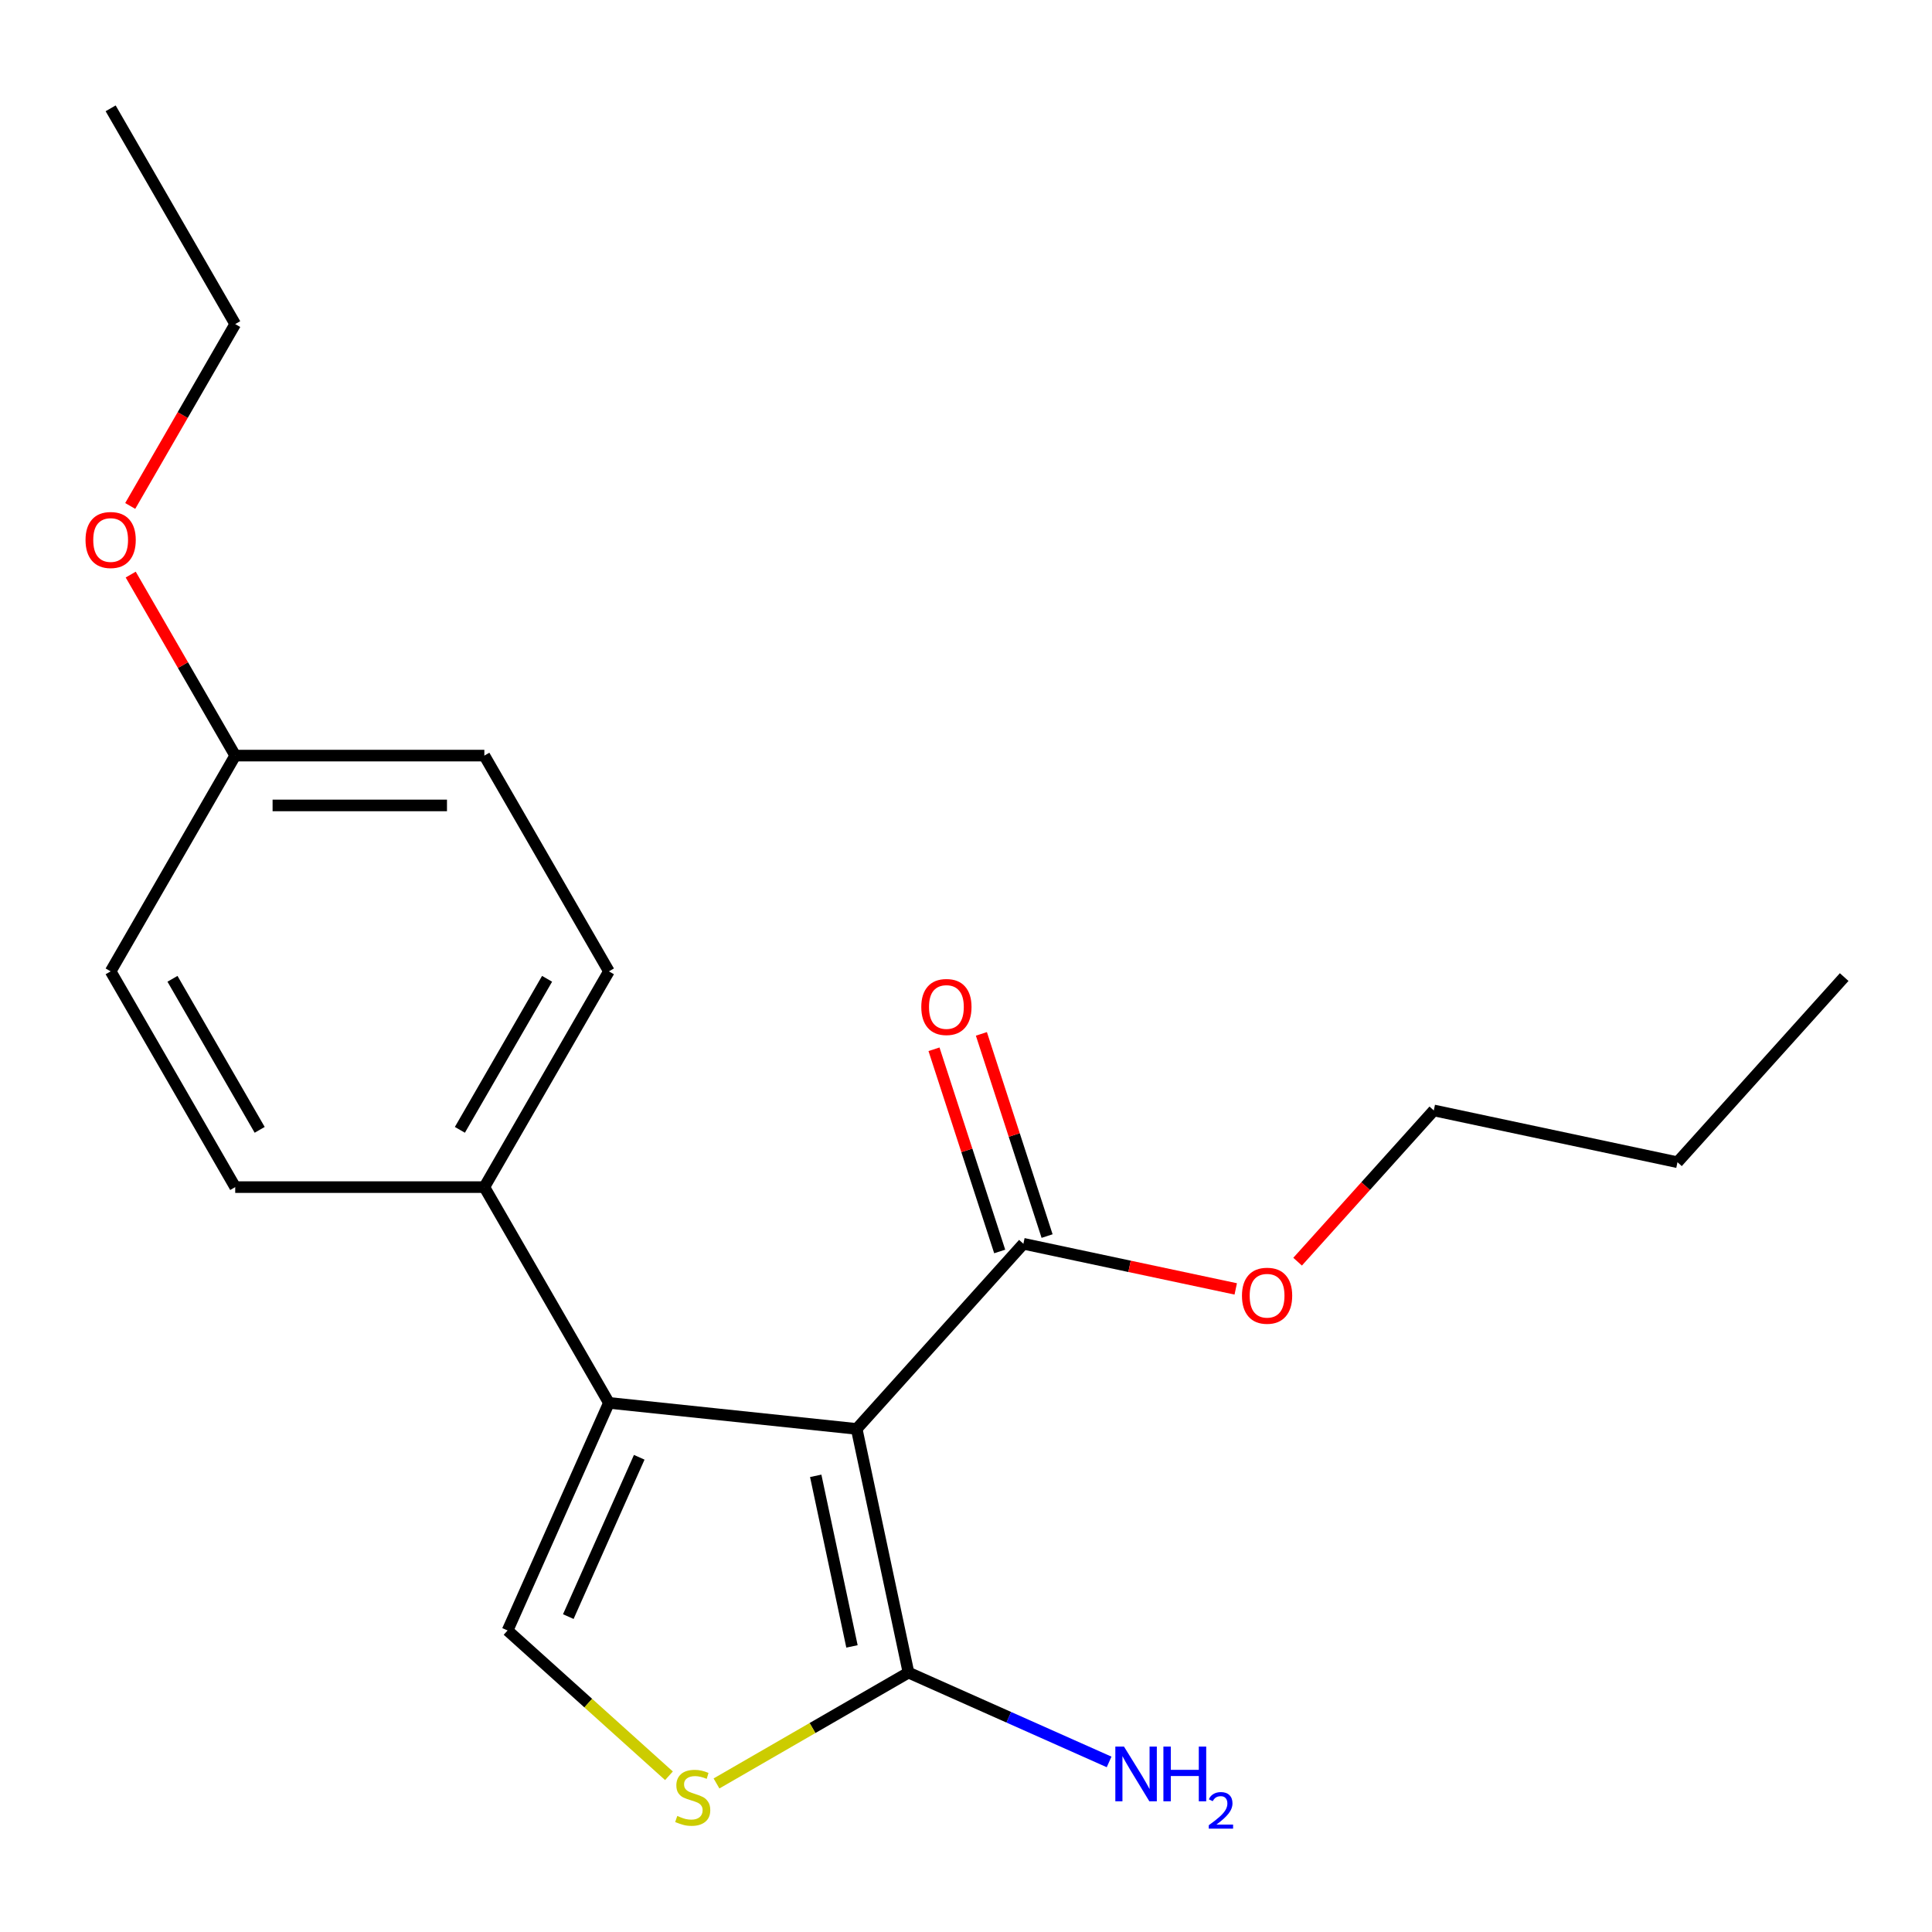 <?xml version='1.0' encoding='iso-8859-1'?>
<svg version='1.1' baseProfile='full'
              xmlns='http://www.w3.org/2000/svg'
                      xmlns:rdkit='http://www.rdkit.org/xml'
                      xmlns:xlink='http://www.w3.org/1999/xlink'
                  xml:space='preserve'
width='1000px' height='1000px' viewBox='0 0 1000 1000'>
<!-- END OF HEADER -->
<rect style='opacity:1.0;fill:#FFFFFF;stroke:none' width='1000' height='1000' x='0' y='0'> </rect>
<path class='bond-0' d='M 443.42,739.604 L 315.175,726.125' style='fill:none;fill-rule:evenodd;stroke:#000000;stroke-width:6px;stroke-linecap:butt;stroke-linejoin:miter;stroke-opacity:1' />
<path class='bond-1' d='M 443.42,739.604 L 470.231,865.738' style='fill:none;fill-rule:evenodd;stroke:#000000;stroke-width:6px;stroke-linecap:butt;stroke-linejoin:miter;stroke-opacity:1' />
<path class='bond-1' d='M 422.215,763.886 L 440.982,852.18' style='fill:none;fill-rule:evenodd;stroke:#000000;stroke-width:6px;stroke-linecap:butt;stroke-linejoin:miter;stroke-opacity:1' />
<path class='bond-4' d='M 443.42,739.604 L 529.706,643.774' style='fill:none;fill-rule:evenodd;stroke:#000000;stroke-width:6px;stroke-linecap:butt;stroke-linejoin:miter;stroke-opacity:1' />
<path class='bond-2' d='M 315.175,726.125 L 262.725,843.929' style='fill:none;fill-rule:evenodd;stroke:#000000;stroke-width:6px;stroke-linecap:butt;stroke-linejoin:miter;stroke-opacity:1' />
<path class='bond-2' d='M 330.868,754.286 L 294.153,836.748' style='fill:none;fill-rule:evenodd;stroke:#000000;stroke-width:6px;stroke-linecap:butt;stroke-linejoin:miter;stroke-opacity:1' />
<path class='bond-5' d='M 315.175,726.125 L 250.699,614.449' style='fill:none;fill-rule:evenodd;stroke:#000000;stroke-width:6px;stroke-linecap:butt;stroke-linejoin:miter;stroke-opacity:1' />
<path class='bond-3' d='M 470.231,865.738 L 420.545,894.424' style='fill:none;fill-rule:evenodd;stroke:#000000;stroke-width:6px;stroke-linecap:butt;stroke-linejoin:miter;stroke-opacity:1' />
<path class='bond-3' d='M 420.545,894.424 L 370.859,923.111' style='fill:none;fill-rule:evenodd;stroke:#CCCC00;stroke-width:6px;stroke-linecap:butt;stroke-linejoin:miter;stroke-opacity:1' />
<path class='bond-7' d='M 470.231,865.738 L 522.151,888.855' style='fill:none;fill-rule:evenodd;stroke:#000000;stroke-width:6px;stroke-linecap:butt;stroke-linejoin:miter;stroke-opacity:1' />
<path class='bond-7' d='M 522.151,888.855 L 574.071,911.971' style='fill:none;fill-rule:evenodd;stroke:#0000FF;stroke-width:6px;stroke-linecap:butt;stroke-linejoin:miter;stroke-opacity:1' />
<path class='bond-20' d='M 262.725,843.929 L 304.488,881.532' style='fill:none;fill-rule:evenodd;stroke:#000000;stroke-width:6px;stroke-linecap:butt;stroke-linejoin:miter;stroke-opacity:1' />
<path class='bond-20' d='M 304.488,881.532 L 346.251,919.136' style='fill:none;fill-rule:evenodd;stroke:#CCCC00;stroke-width:6px;stroke-linecap:butt;stroke-linejoin:miter;stroke-opacity:1' />
<path class='bond-6' d='M 541.97,639.789 L 524.967,587.461' style='fill:none;fill-rule:evenodd;stroke:#000000;stroke-width:6px;stroke-linecap:butt;stroke-linejoin:miter;stroke-opacity:1' />
<path class='bond-6' d='M 524.967,587.461 L 507.965,535.133' style='fill:none;fill-rule:evenodd;stroke:#FF0000;stroke-width:6px;stroke-linecap:butt;stroke-linejoin:miter;stroke-opacity:1' />
<path class='bond-6' d='M 517.442,647.759 L 500.439,595.431' style='fill:none;fill-rule:evenodd;stroke:#000000;stroke-width:6px;stroke-linecap:butt;stroke-linejoin:miter;stroke-opacity:1' />
<path class='bond-6' d='M 500.439,595.431 L 483.437,543.102' style='fill:none;fill-rule:evenodd;stroke:#FF0000;stroke-width:6px;stroke-linecap:butt;stroke-linejoin:miter;stroke-opacity:1' />
<path class='bond-10' d='M 529.706,643.774 L 584.661,655.455' style='fill:none;fill-rule:evenodd;stroke:#000000;stroke-width:6px;stroke-linecap:butt;stroke-linejoin:miter;stroke-opacity:1' />
<path class='bond-10' d='M 584.661,655.455 L 639.616,667.136' style='fill:none;fill-rule:evenodd;stroke:#FF0000;stroke-width:6px;stroke-linecap:butt;stroke-linejoin:miter;stroke-opacity:1' />
<path class='bond-8' d='M 250.699,614.449 L 315.175,502.774' style='fill:none;fill-rule:evenodd;stroke:#000000;stroke-width:6px;stroke-linecap:butt;stroke-linejoin:miter;stroke-opacity:1' />
<path class='bond-8' d='M 238.035,584.803 L 283.168,506.63' style='fill:none;fill-rule:evenodd;stroke:#000000;stroke-width:6px;stroke-linecap:butt;stroke-linejoin:miter;stroke-opacity:1' />
<path class='bond-9' d='M 250.699,614.449 L 121.747,614.449' style='fill:none;fill-rule:evenodd;stroke:#000000;stroke-width:6px;stroke-linecap:butt;stroke-linejoin:miter;stroke-opacity:1' />
<path class='bond-12' d='M 315.175,502.774 L 250.699,391.098' style='fill:none;fill-rule:evenodd;stroke:#000000;stroke-width:6px;stroke-linecap:butt;stroke-linejoin:miter;stroke-opacity:1' />
<path class='bond-13' d='M 121.747,614.449 L 57.271,502.774' style='fill:none;fill-rule:evenodd;stroke:#000000;stroke-width:6px;stroke-linecap:butt;stroke-linejoin:miter;stroke-opacity:1' />
<path class='bond-13' d='M 134.41,584.803 L 89.277,506.63' style='fill:none;fill-rule:evenodd;stroke:#000000;stroke-width:6px;stroke-linecap:butt;stroke-linejoin:miter;stroke-opacity:1' />
<path class='bond-15' d='M 671.636,653.041 L 706.881,613.898' style='fill:none;fill-rule:evenodd;stroke:#FF0000;stroke-width:6px;stroke-linecap:butt;stroke-linejoin:miter;stroke-opacity:1' />
<path class='bond-15' d='M 706.881,613.898 L 742.126,574.755' style='fill:none;fill-rule:evenodd;stroke:#000000;stroke-width:6px;stroke-linecap:butt;stroke-linejoin:miter;stroke-opacity:1' />
<path class='bond-11' d='M 121.747,391.098 L 57.271,502.774' style='fill:none;fill-rule:evenodd;stroke:#000000;stroke-width:6px;stroke-linecap:butt;stroke-linejoin:miter;stroke-opacity:1' />
<path class='bond-14' d='M 121.747,391.098 L 94.7,344.252' style='fill:none;fill-rule:evenodd;stroke:#000000;stroke-width:6px;stroke-linecap:butt;stroke-linejoin:miter;stroke-opacity:1' />
<path class='bond-14' d='M 94.7,344.252 L 67.654,297.406' style='fill:none;fill-rule:evenodd;stroke:#FF0000;stroke-width:6px;stroke-linecap:butt;stroke-linejoin:miter;stroke-opacity:1' />
<path class='bond-21' d='M 121.747,391.098 L 250.699,391.098' style='fill:none;fill-rule:evenodd;stroke:#000000;stroke-width:6px;stroke-linecap:butt;stroke-linejoin:miter;stroke-opacity:1' />
<path class='bond-21' d='M 141.09,416.888 L 231.356,416.888' style='fill:none;fill-rule:evenodd;stroke:#000000;stroke-width:6px;stroke-linecap:butt;stroke-linejoin:miter;stroke-opacity:1' />
<path class='bond-16' d='M 67.4,261.879 L 94.573,214.813' style='fill:none;fill-rule:evenodd;stroke:#FF0000;stroke-width:6px;stroke-linecap:butt;stroke-linejoin:miter;stroke-opacity:1' />
<path class='bond-16' d='M 94.573,214.813 L 121.747,167.747' style='fill:none;fill-rule:evenodd;stroke:#000000;stroke-width:6px;stroke-linecap:butt;stroke-linejoin:miter;stroke-opacity:1' />
<path class='bond-17' d='M 742.126,574.755 L 868.26,601.566' style='fill:none;fill-rule:evenodd;stroke:#000000;stroke-width:6px;stroke-linecap:butt;stroke-linejoin:miter;stroke-opacity:1' />
<path class='bond-18' d='M 121.747,167.747 L 57.271,56.071' style='fill:none;fill-rule:evenodd;stroke:#000000;stroke-width:6px;stroke-linecap:butt;stroke-linejoin:miter;stroke-opacity:1' />
<path class='bond-19' d='M 868.26,601.566 L 954.545,505.736' style='fill:none;fill-rule:evenodd;stroke:#000000;stroke-width:6px;stroke-linecap:butt;stroke-linejoin:miter;stroke-opacity:1' />
<path  class='atom-4' d='M 350.555 939.934
Q 350.875 940.054, 352.195 940.614
Q 353.515 941.174, 354.955 941.534
Q 356.435 941.854, 357.875 941.854
Q 360.555 941.854, 362.115 940.574
Q 363.675 939.254, 363.675 936.974
Q 363.675 935.414, 362.875 934.454
Q 362.115 933.494, 360.915 932.974
Q 359.715 932.454, 357.715 931.854
Q 355.195 931.094, 353.675 930.374
Q 352.195 929.654, 351.115 928.134
Q 350.075 926.614, 350.075 924.054
Q 350.075 920.494, 352.475 918.294
Q 354.915 916.094, 359.715 916.094
Q 362.995 916.094, 366.715 917.654
L 365.795 920.734
Q 362.395 919.334, 359.835 919.334
Q 357.075 919.334, 355.555 920.494
Q 354.035 921.614, 354.075 923.574
Q 354.075 925.094, 354.835 926.014
Q 355.635 926.934, 356.755 927.454
Q 357.915 927.974, 359.835 928.574
Q 362.395 929.374, 363.915 930.174
Q 365.435 930.974, 366.515 932.614
Q 367.635 934.214, 367.635 936.974
Q 367.635 940.894, 364.995 943.014
Q 362.395 945.094, 358.035 945.094
Q 355.515 945.094, 353.595 944.534
Q 351.715 944.014, 349.475 943.094
L 350.555 939.934
' fill='#CCCC00'/>
<path  class='atom-7' d='M 476.858 521.214
Q 476.858 514.414, 480.218 510.614
Q 483.578 506.814, 489.858 506.814
Q 496.138 506.814, 499.498 510.614
Q 502.858 514.414, 502.858 521.214
Q 502.858 528.094, 499.458 532.014
Q 496.058 535.894, 489.858 535.894
Q 483.618 535.894, 480.218 532.014
Q 476.858 528.134, 476.858 521.214
M 489.858 532.694
Q 494.178 532.694, 496.498 529.814
Q 498.858 526.894, 498.858 521.214
Q 498.858 515.654, 496.498 512.854
Q 494.178 510.014, 489.858 510.014
Q 485.538 510.014, 483.178 512.814
Q 480.858 515.614, 480.858 521.214
Q 480.858 526.934, 483.178 529.814
Q 485.538 532.694, 489.858 532.694
' fill='#FF0000'/>
<path  class='atom-8' d='M 581.774 904.028
L 591.054 919.028
Q 591.974 920.508, 593.454 923.188
Q 594.934 925.868, 595.014 926.028
L 595.014 904.028
L 598.774 904.028
L 598.774 932.348
L 594.894 932.348
L 584.934 915.948
Q 583.774 914.028, 582.534 911.828
Q 581.334 909.628, 580.974 908.948
L 580.974 932.348
L 577.294 932.348
L 577.294 904.028
L 581.774 904.028
' fill='#0000FF'/>
<path  class='atom-8' d='M 602.174 904.028
L 606.014 904.028
L 606.014 916.068
L 620.494 916.068
L 620.494 904.028
L 624.334 904.028
L 624.334 932.348
L 620.494 932.348
L 620.494 919.268
L 606.014 919.268
L 606.014 932.348
L 602.174 932.348
L 602.174 904.028
' fill='#0000FF'/>
<path  class='atom-8' d='M 625.707 931.354
Q 626.394 929.585, 628.03 928.609
Q 629.667 927.605, 631.938 927.605
Q 634.762 927.605, 636.346 929.137
Q 637.93 930.668, 637.93 933.387
Q 637.93 936.159, 635.871 938.746
Q 633.838 941.333, 629.614 944.396
L 638.247 944.396
L 638.247 946.508
L 625.654 946.508
L 625.654 944.739
Q 629.139 942.257, 631.198 940.409
Q 633.284 938.561, 634.287 936.898
Q 635.29 935.235, 635.29 933.519
Q 635.29 931.724, 634.393 930.721
Q 633.495 929.717, 631.938 929.717
Q 630.433 929.717, 629.43 930.325
Q 628.426 930.932, 627.714 932.278
L 625.707 931.354
' fill='#0000FF'/>
<path  class='atom-11' d='M 642.84 670.665
Q 642.84 663.865, 646.2 660.065
Q 649.56 656.265, 655.84 656.265
Q 662.12 656.265, 665.48 660.065
Q 668.84 663.865, 668.84 670.665
Q 668.84 677.545, 665.44 681.465
Q 662.04 685.345, 655.84 685.345
Q 649.6 685.345, 646.2 681.465
Q 642.84 677.585, 642.84 670.665
M 655.84 682.145
Q 660.16 682.145, 662.48 679.265
Q 664.84 676.345, 664.84 670.665
Q 664.84 665.105, 662.48 662.305
Q 660.16 659.465, 655.84 659.465
Q 651.52 659.465, 649.16 662.265
Q 646.84 665.065, 646.84 670.665
Q 646.84 676.385, 649.16 679.265
Q 651.52 682.145, 655.84 682.145
' fill='#FF0000'/>
<path  class='atom-15' d='M 44.271 279.502
Q 44.271 272.702, 47.631 268.902
Q 50.991 265.102, 57.271 265.102
Q 63.551 265.102, 66.911 268.902
Q 70.271 272.702, 70.271 279.502
Q 70.271 286.382, 66.871 290.302
Q 63.471 294.182, 57.271 294.182
Q 51.031 294.182, 47.631 290.302
Q 44.271 286.422, 44.271 279.502
M 57.271 290.982
Q 61.591 290.982, 63.911 288.102
Q 66.271 285.182, 66.271 279.502
Q 66.271 273.942, 63.911 271.142
Q 61.591 268.302, 57.271 268.302
Q 52.951 268.302, 50.591 271.102
Q 48.271 273.902, 48.271 279.502
Q 48.271 285.222, 50.591 288.102
Q 52.951 290.982, 57.271 290.982
' fill='#FF0000'/>
</svg>
